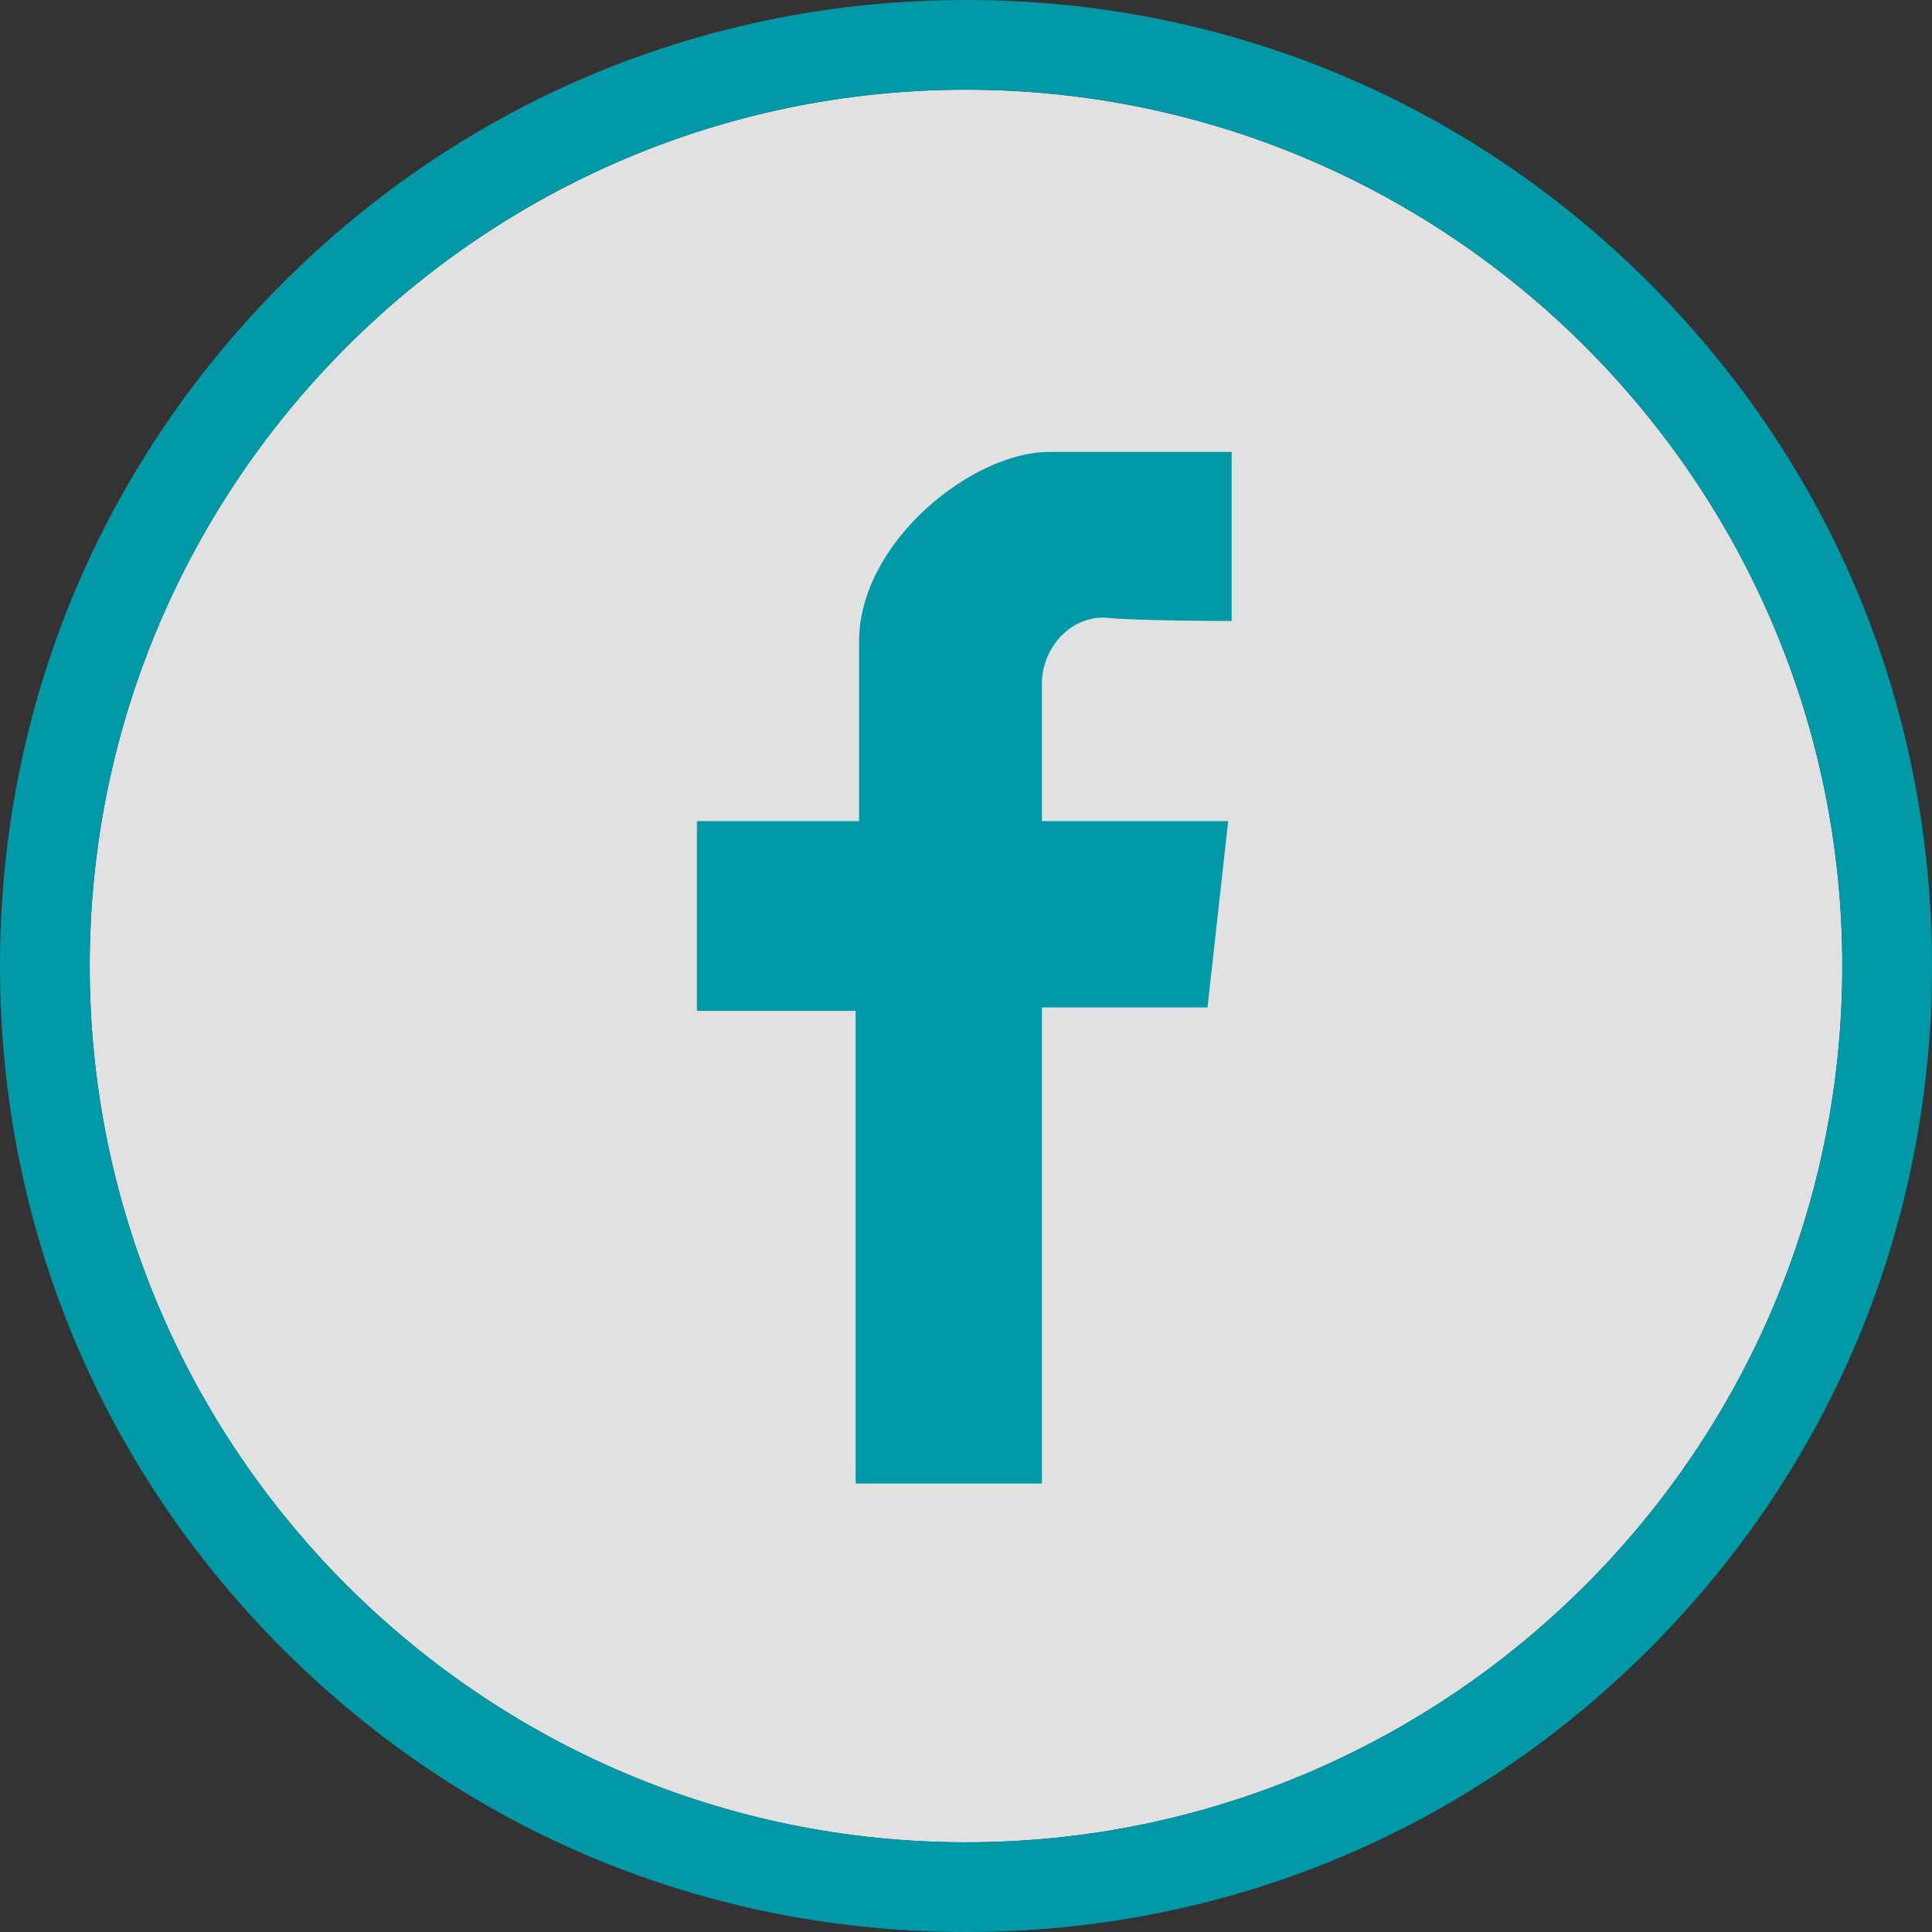 <?xml version="1.0" encoding="UTF-8"?> <svg xmlns="http://www.w3.org/2000/svg" width="56" height="56" style="overflow:visible;enable-background:new 0 0 56 56" xml:space="preserve"><rect width="100%" height="100%" fill="#333333" stroke="none"/> <style>.st1{fill:#0099a8}</style> <path d="M28 53.4C42 53.4 53.4 42 53.4 28 53.4 14 42 2.6 28 2.6 14 2.6 2.6 14 2.6 28 2.6 42 14 53.4 28 53.4z" style="opacity:.85;fill:#fff;enable-background:new"></path> <path class="st1" d="M28 56c-7.5 0-14.5-2.9-19.8-8.2C2.9 42.5 0 35.5 0 28S2.9 13.5 8.2 8.2C13.5 2.9 20.5 0 28 0s14.5 2.9 19.8 8.2C53.1 13.5 56 20.5 56 28s-2.9 14.5-8.2 19.8C42.5 53.1 35.5 56 28 56zm0-53.4C14 2.6 2.6 14 2.6 28 2.6 42 14 53.4 28 53.4 42 53.4 53.4 42 53.4 28 53.4 14 42 2.6 28 2.6z"></path> <path class="st1" d="M35.7 18v-4.9h-5.3c-2.2 0-5.5 2.6-5.5 5.5v5.2h-4.7v5.5h4.6V43h5.4V29.2H35l.6-5.4h-5.4v-4c0-.9.7-1.9 1.8-1.9.9.1 3.7.1 3.7.1z"></path> </svg> 
